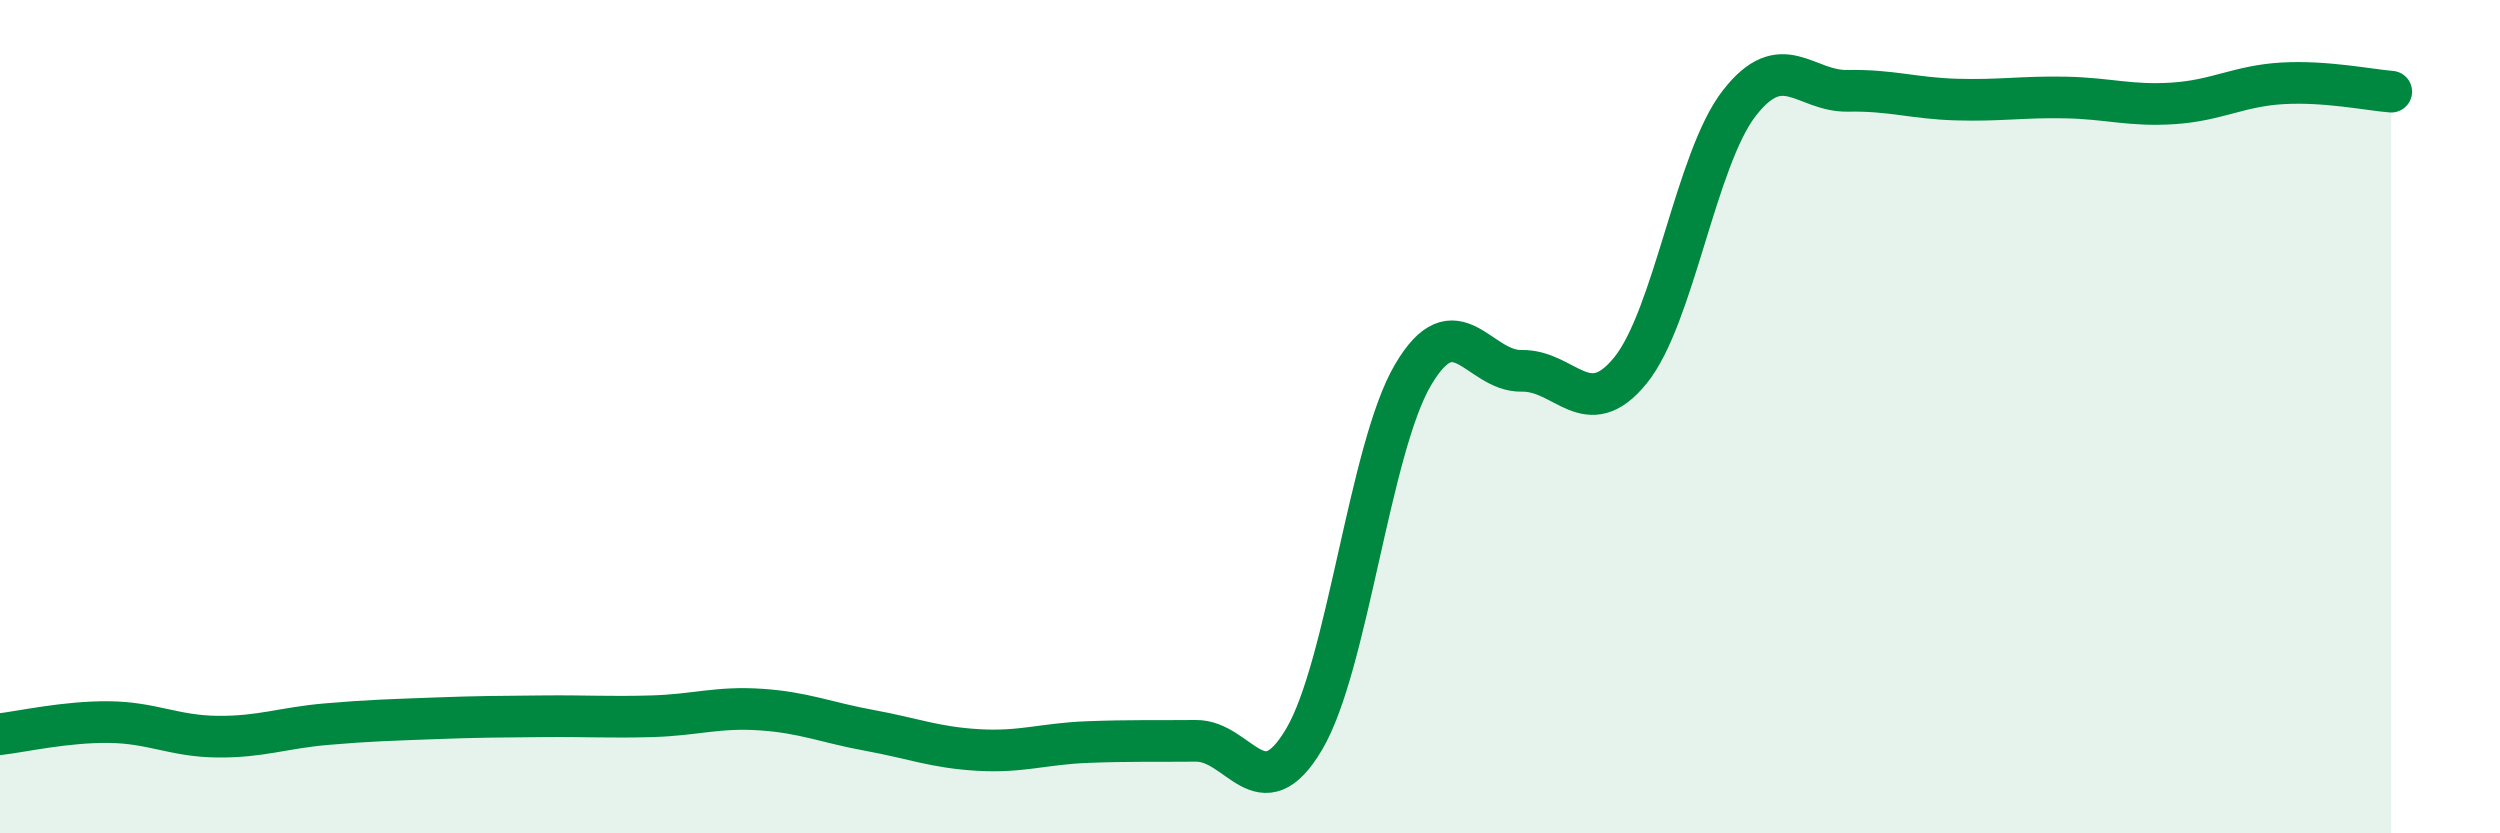
    <svg width="60" height="20" viewBox="0 0 60 20" xmlns="http://www.w3.org/2000/svg">
      <path
        d="M 0,17.62 C 0.52,17.56 1.57,17.32 2.61,17.33 C 3.65,17.34 4.18,17.67 5.22,17.68 C 6.26,17.69 6.79,17.47 7.83,17.38 C 8.87,17.29 9.39,17.28 10.43,17.24 C 11.47,17.2 12,17.2 13.04,17.19 C 14.08,17.18 14.61,17.22 15.65,17.19 C 16.69,17.16 17.22,16.96 18.26,17.03 C 19.3,17.1 19.83,17.34 20.87,17.53 C 21.91,17.72 22.44,17.94 23.48,18 C 24.52,18.06 25.05,17.85 26.09,17.81 C 27.13,17.77 27.66,17.79 28.7,17.78 C 29.74,17.77 30.26,19.5 31.3,17.74 C 32.34,15.98 32.87,10.77 33.91,9 C 34.95,7.23 35.48,8.92 36.52,8.9 C 37.56,8.88 38.09,10.17 39.13,8.89 C 40.17,7.61 40.7,3.82 41.74,2.48 C 42.78,1.14 43.31,2.2 44.35,2.18 C 45.39,2.16 45.92,2.36 46.96,2.39 C 48,2.42 48.53,2.32 49.57,2.34 C 50.61,2.36 51.13,2.55 52.17,2.48 C 53.21,2.41 53.74,2.06 54.78,2 C 55.82,1.94 56.87,2.16 57.39,2.2L57.39 20L0 20Z"
        fill="#008740"
        opacity="0.1"
        stroke-linecap="round"
        stroke-linejoin="round"
      />
      <path
        d="M 0,17.62 C 0.52,17.56 1.57,17.32 2.61,17.33 C 3.65,17.34 4.18,17.67 5.22,17.68 C 6.26,17.69 6.79,17.47 7.83,17.38 C 8.87,17.29 9.39,17.28 10.43,17.24 C 11.47,17.2 12,17.2 13.04,17.19 C 14.08,17.18 14.61,17.22 15.65,17.19 C 16.69,17.16 17.22,16.96 18.26,17.03 C 19.3,17.1 19.83,17.34 20.87,17.53 C 21.91,17.72 22.44,17.94 23.48,18 C 24.52,18.06 25.05,17.85 26.09,17.81 C 27.13,17.77 27.66,17.79 28.7,17.78 C 29.74,17.77 30.26,19.5 31.3,17.74 C 32.34,15.98 32.87,10.77 33.91,9 C 34.95,7.23 35.48,8.92 36.52,8.9 C 37.56,8.88 38.09,10.17 39.13,8.89 C 40.17,7.61 40.7,3.82 41.74,2.48 C 42.78,1.14 43.31,2.2 44.35,2.18 C 45.39,2.16 45.92,2.36 46.96,2.39 C 48,2.42 48.53,2.32 49.57,2.34 C 50.61,2.36 51.13,2.55 52.17,2.48 C 53.21,2.41 53.74,2.06 54.78,2 C 55.82,1.94 56.87,2.16 57.39,2.2"
        stroke="#008740"
        stroke-width="1"
        fill="none"
        stroke-linecap="round"
        stroke-linejoin="round"
      />
    </svg>
  